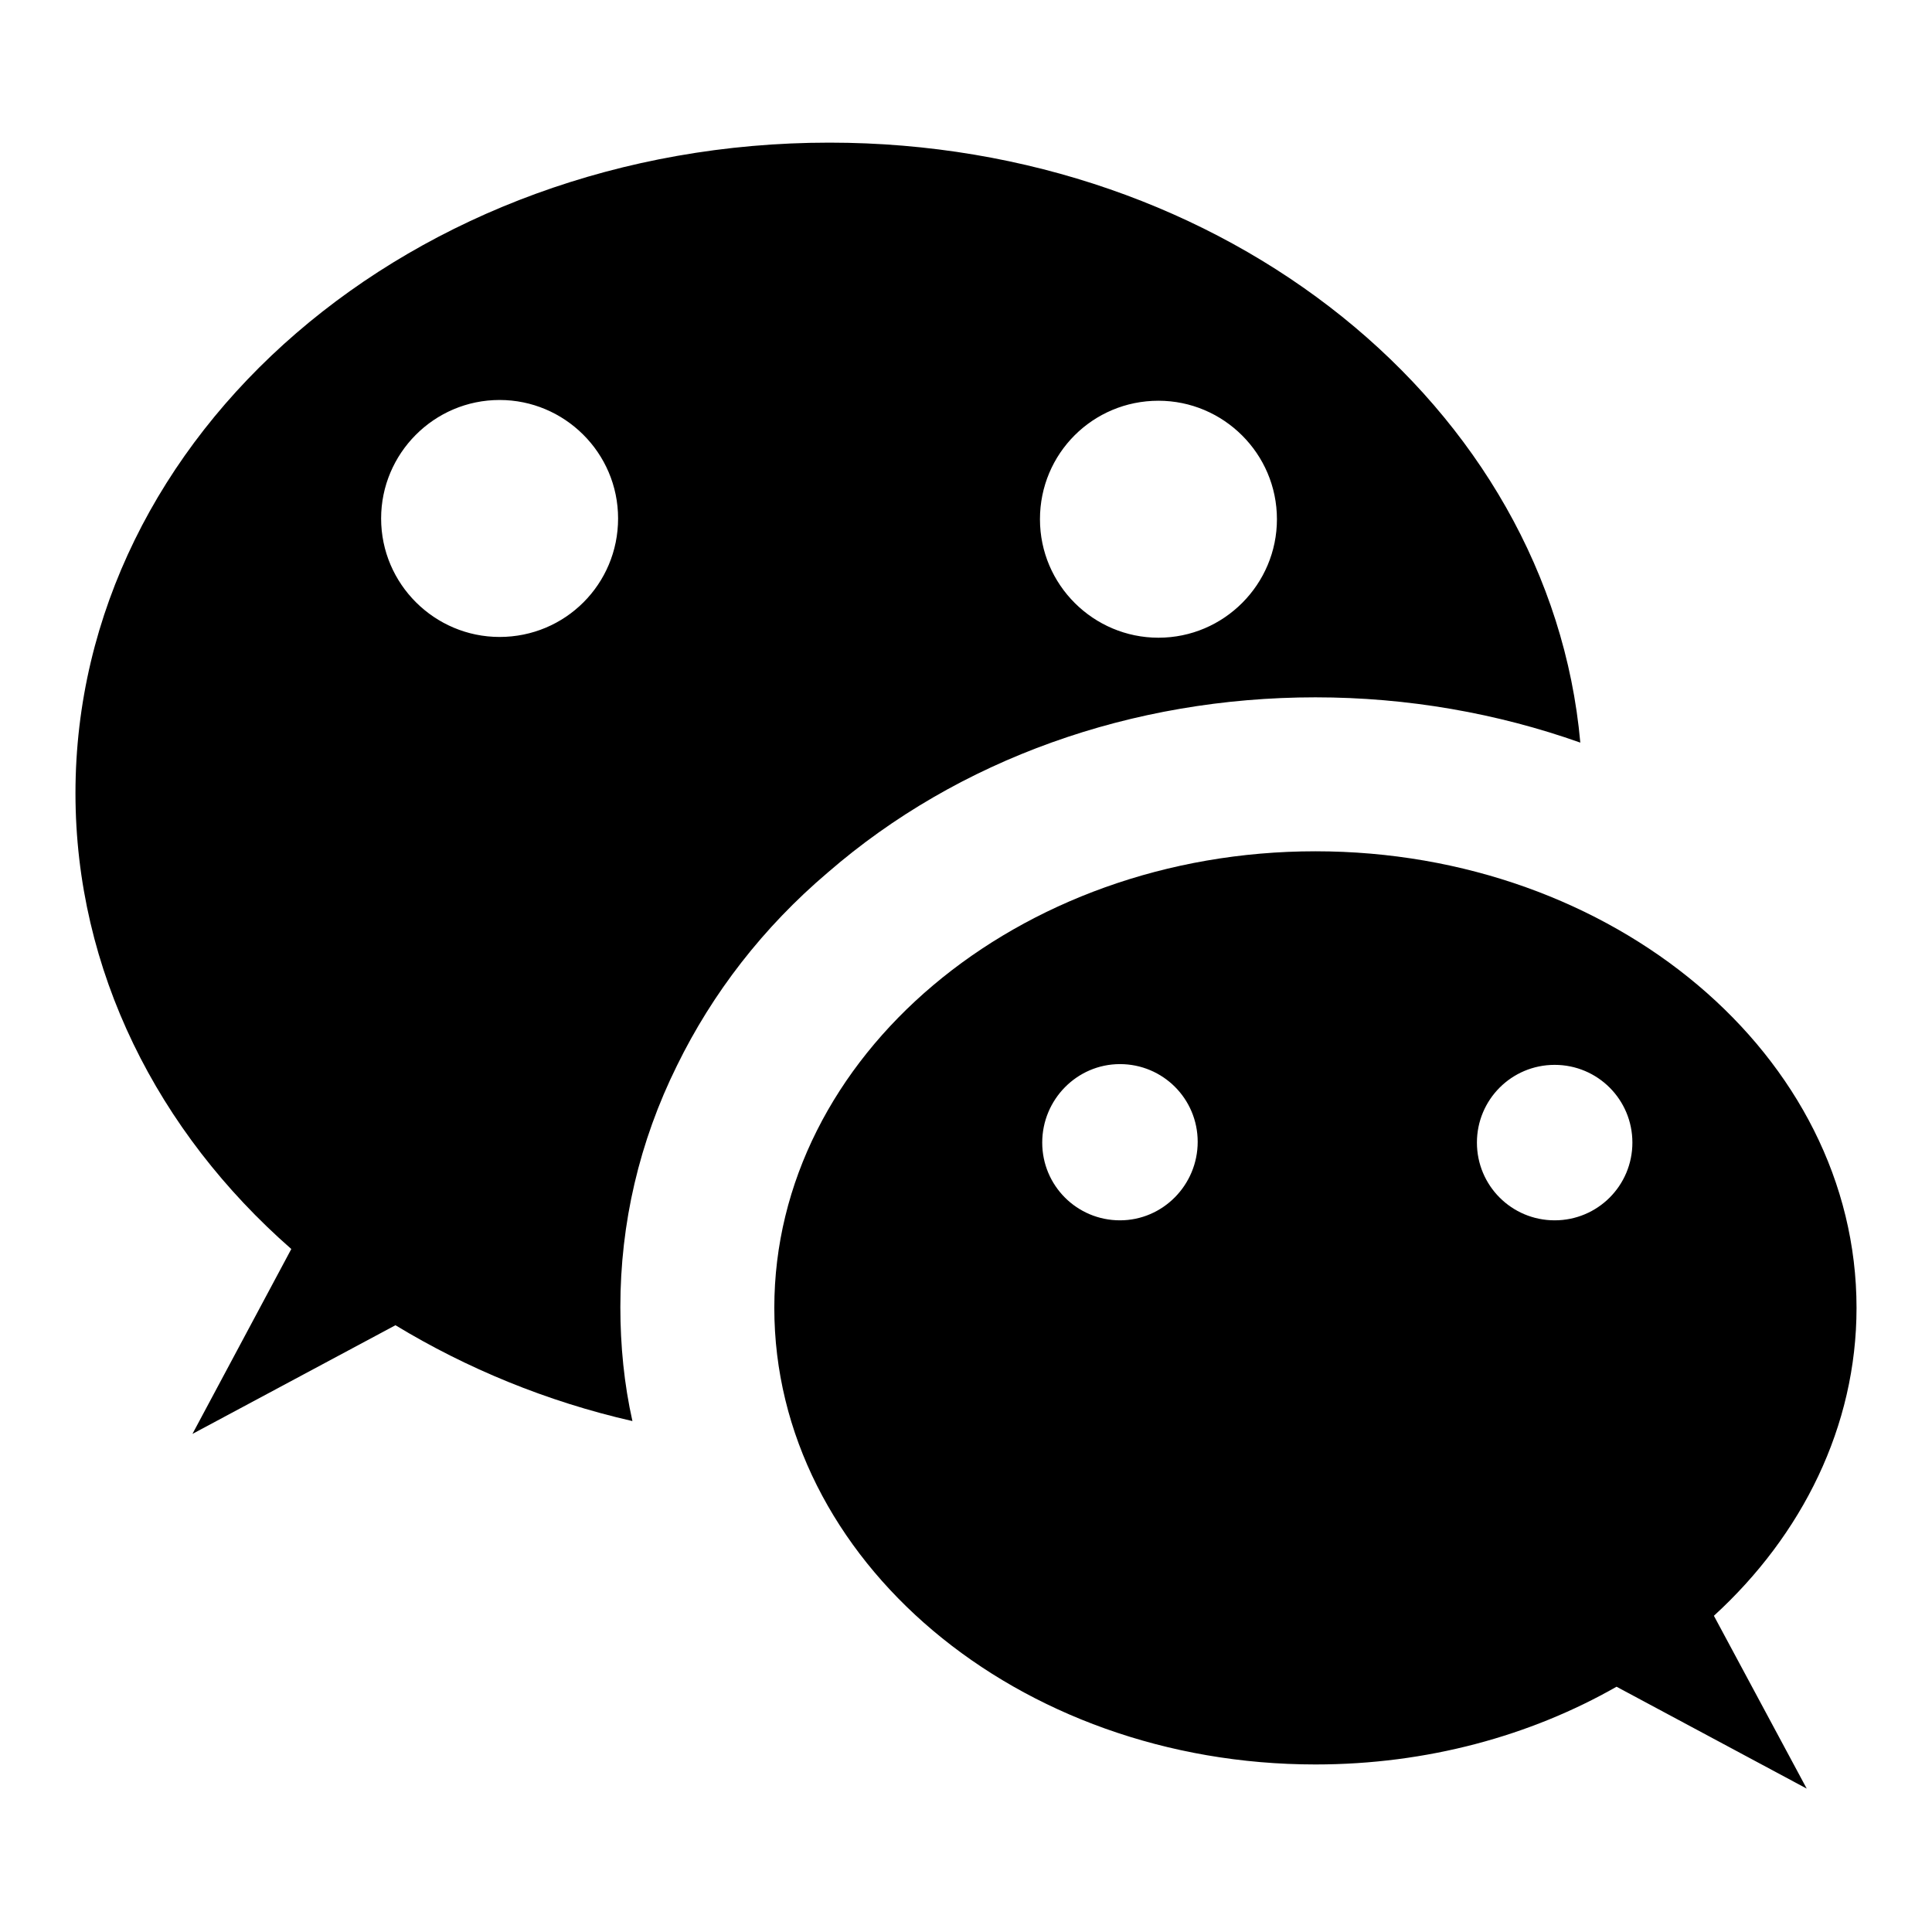 <?xml version="1.0" encoding="utf-8"?>
<!-- Svg Vector Icons : http://www.onlinewebfonts.com/icon -->
<!DOCTYPE svg PUBLIC "-//W3C//DTD SVG 1.1//EN" "http://www.w3.org/Graphics/SVG/1.1/DTD/svg11.dtd">
<svg version="1.1" xmlns="http://www.w3.org/2000/svg" xmlns:xlink="http://www.w3.org/1999/xlink" x="0px" y="0px" viewBox="0 0 256 256" enable-background="new 0 0 256 256" xml:space="preserve">
<g><g><path fill="#000000" d="M109.7,115.6c17.3-15,40.3-23.2,64.6-23.2c12.2,0,24.1,2.1,35.1,6c-4-44.5-47-79.5-99.5-79.5C54.7,18.9,10,57.5,10,105.1c0,23.5,10.9,44.9,28.6,60.4l-13.1,24.5l26.9-14.4c9.4,5.7,20,10.1,31.4,12.7c-1.1-4.9-1.6-10-1.6-15.1c0-11.1,2.5-21.9,7.5-32C94.4,131.6,101.1,122.9,109.7,115.6z M153.5,53.1c8.6,0,15.7,7,15.7,15.7c0,8.6-7,15.7-15.7,15.7c-8.6,0-15.7-7-15.7-15.7C137.8,60.1,144.8,53.1,153.5,53.1z M66.2,84.4c-8.6,0-15.7-7-15.7-15.7c0-8.6,7-15.7,15.7-15.7c8.6,0,15.7,7,15.7,15.7C81.9,77.4,74.9,84.4,66.2,84.4z"/><path fill="#000000" d="M246,173.3c0-33.4-32.2-60.5-71.7-60.5c-39.5,0-71.7,27.2-71.7,60.5c0,33.4,32.2,60.5,71.7,60.5c14.8,0,28.5-3.8,39.9-10.3l25.2,13.5l-12.3-22.9C238.8,203.4,246,189,246,173.3z M148.4,161.7c-5.7,0-10.3-4.6-10.3-10.3c0-5.7,4.6-10.4,10.3-10.4c5.7,0,10.3,4.6,10.3,10.3C158.7,157,154.1,161.7,148.4,161.7z M206,161.7c-5.7,0-10.3-4.6-10.3-10.3c0-5.7,4.6-10.3,10.3-10.3c5.7,0,10.3,4.6,10.3,10.3C216.3,157.1,211.7,161.7,206,161.7z"/></g></g>
</svg>